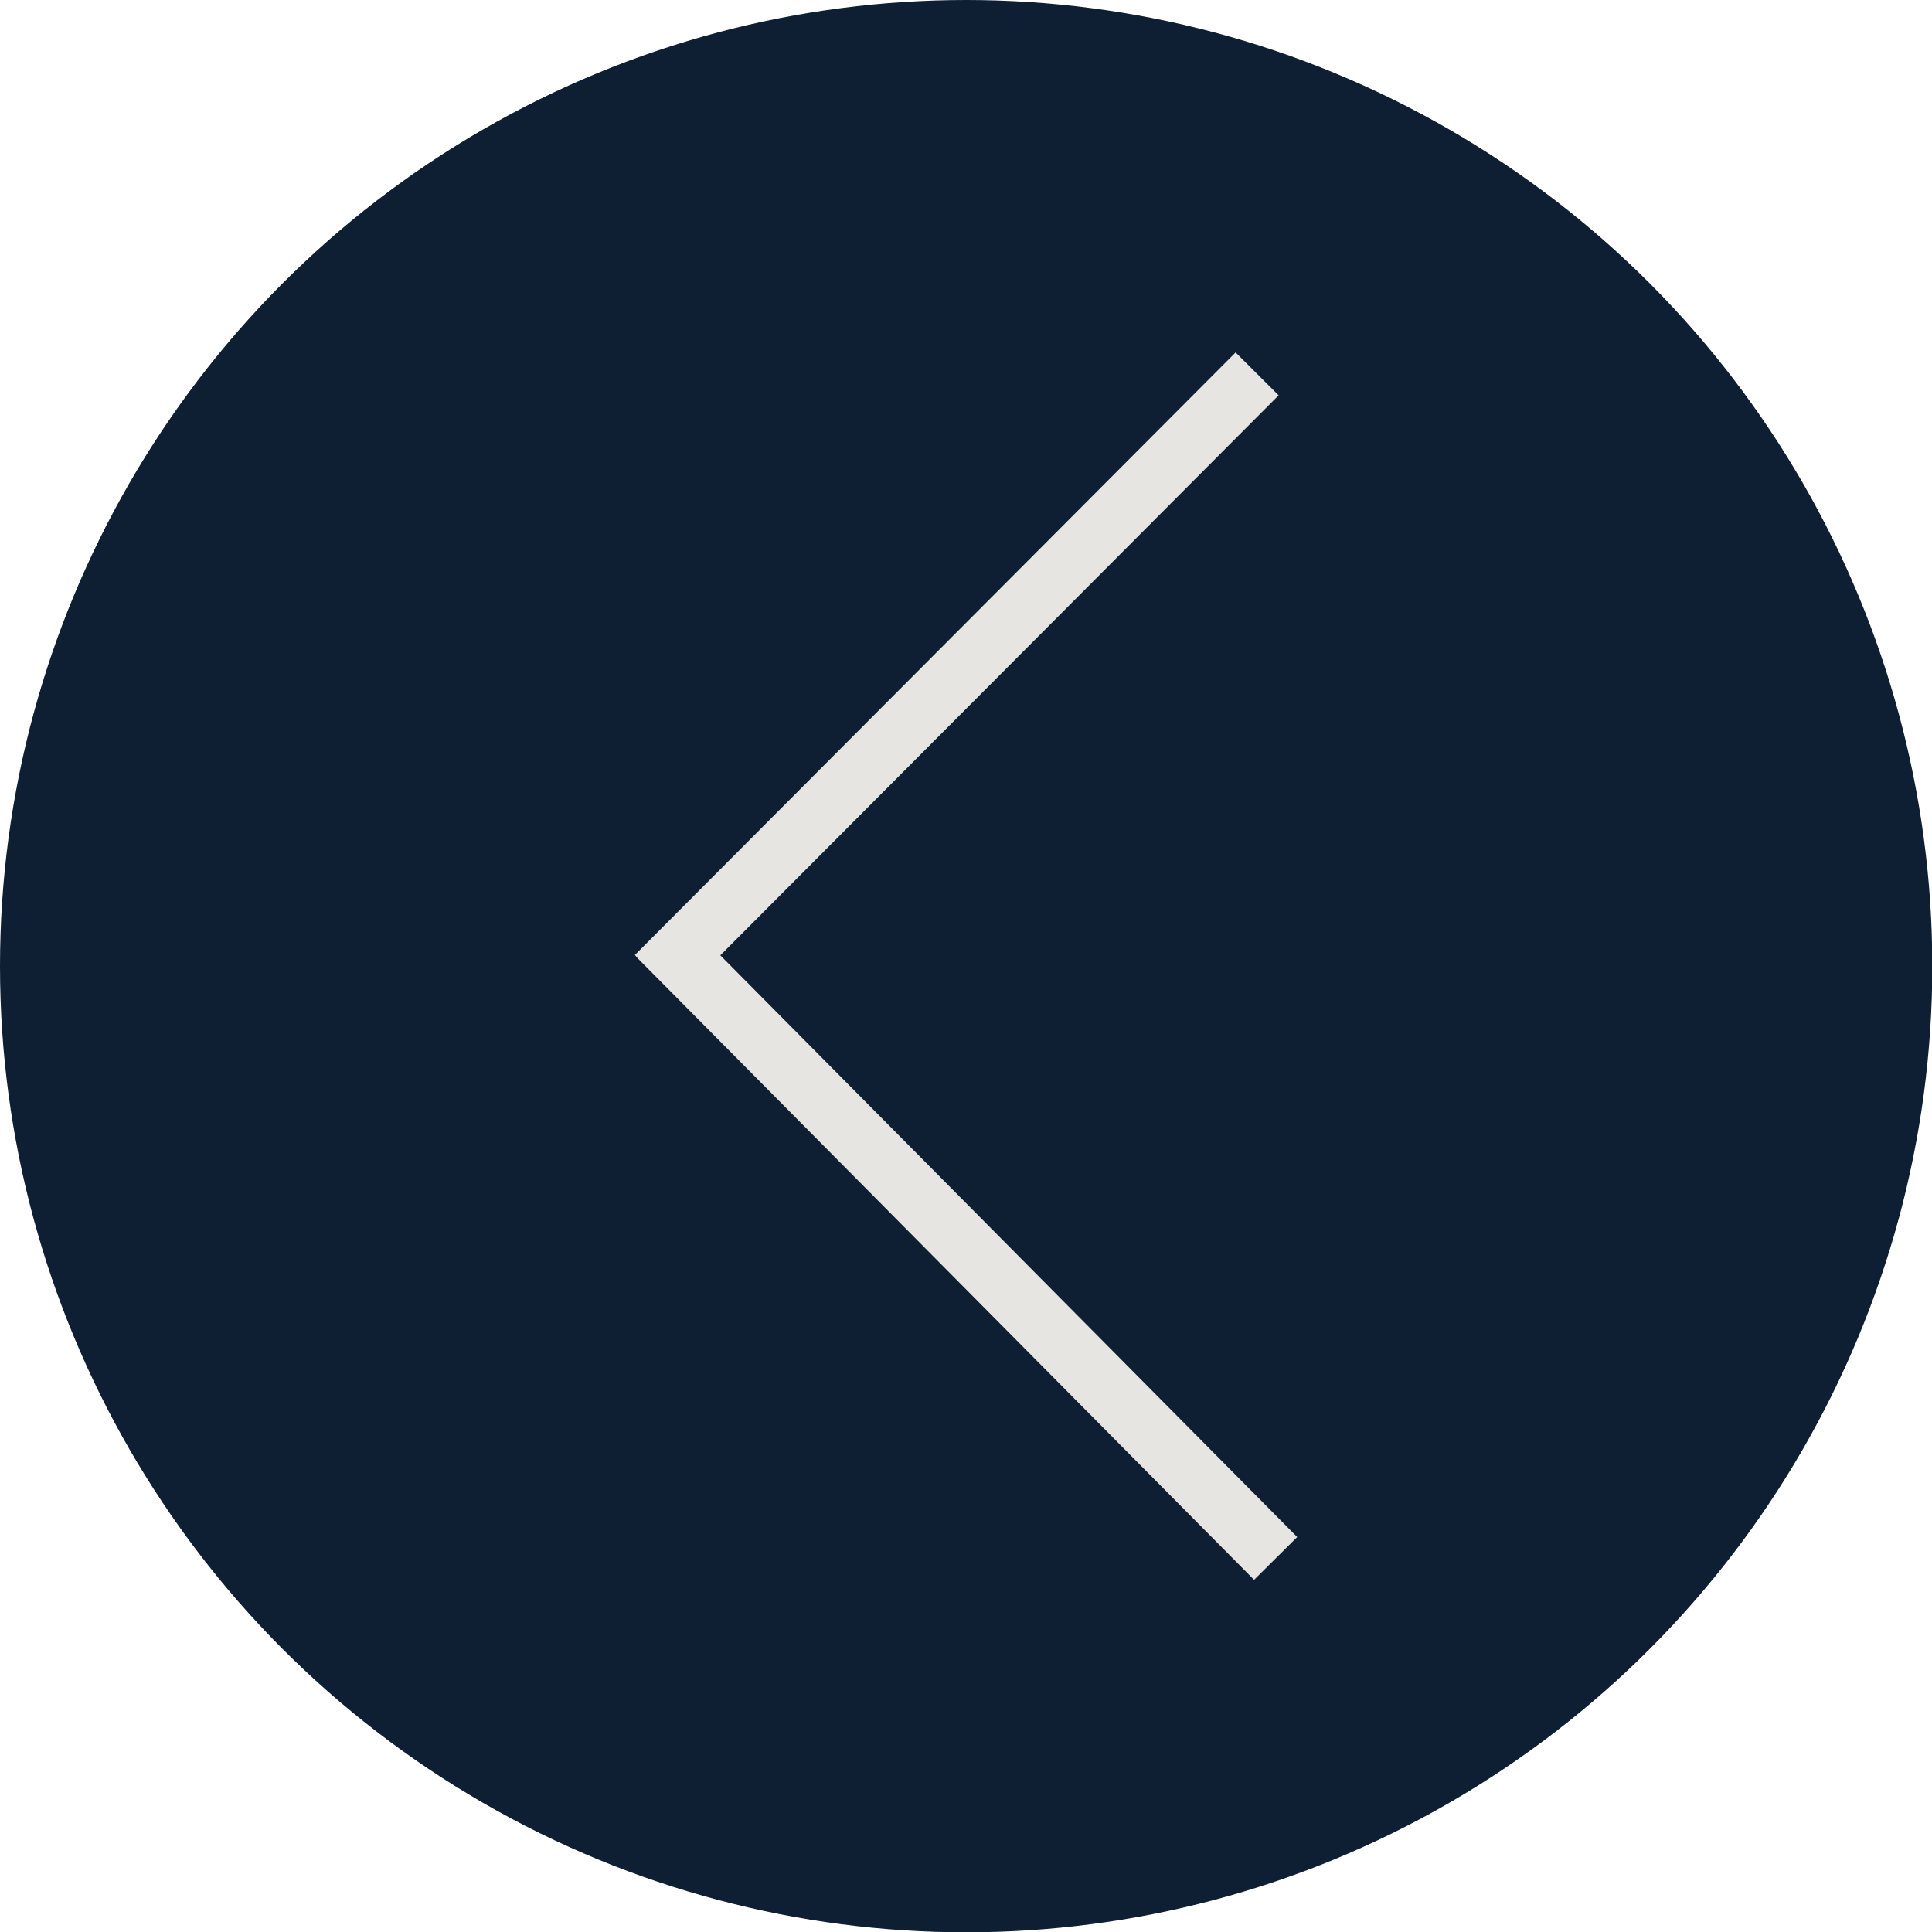 <?xml version="1.0" encoding="utf-8"?>
<!-- Generator: Adobe Illustrator 23.0.2, SVG Export Plug-In . SVG Version: 6.00 Build 0)  -->
<svg version="1.1" id="Layer_1" xmlns="http://www.w3.org/2000/svg" xmlns:xlink="http://www.w3.org/1999/xlink" x="0px" y="0px"
	 viewBox="0 0 63.61 63.61" style="enable-background:new 0 0 63.61 63.61;" xml:space="preserve">
<style type="text/css">
	.st0{fill:#0E1F34;}
	.st1{fill:none;stroke:#E6E5E2;stroke-width:2;stroke-miterlimit:10;}
</style>
<circle class="st0" cx="31.81" cy="31.81" r="31.81"/>
<g>
	<line class="st1" x1="21.61" y1="32.15" x2="41.39" y2="12.31"/>
	<line class="st1" x1="42" y1="51.31" x2="21.65" y2="30.79"/>
</g>
</svg>

